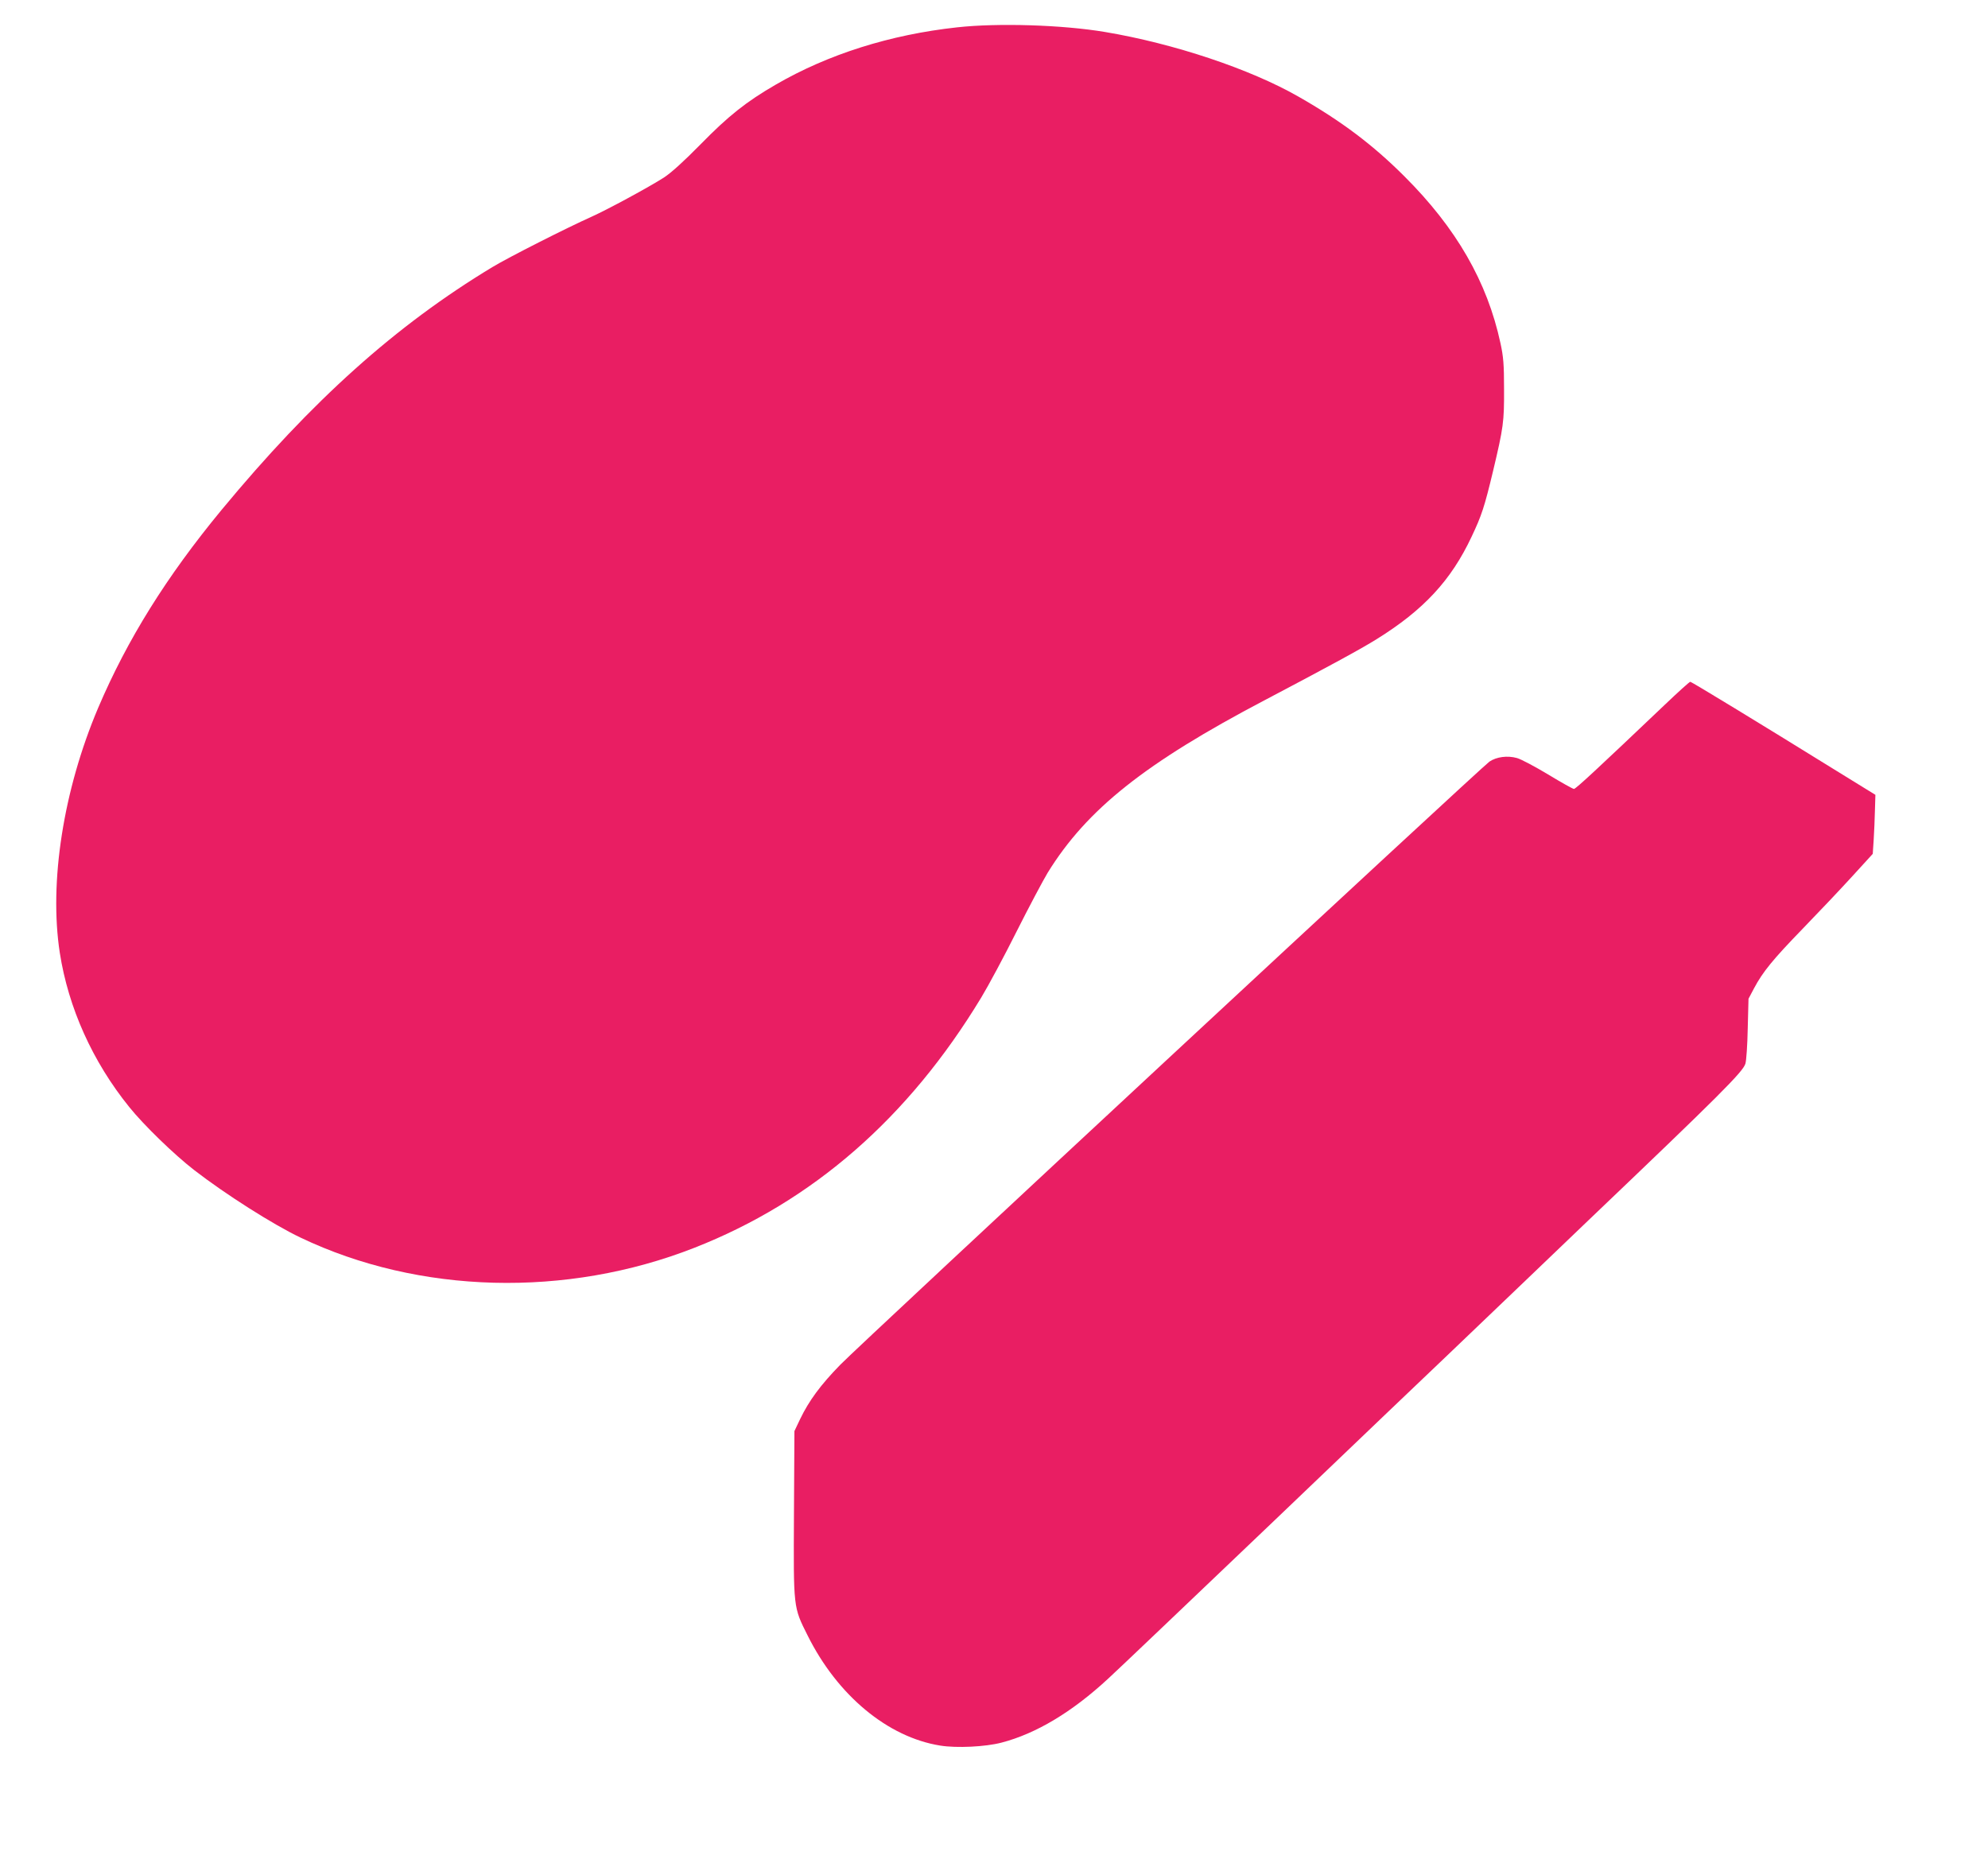 <?xml version="1.0" standalone="no"?>
<!DOCTYPE svg PUBLIC "-//W3C//DTD SVG 20010904//EN"
 "http://www.w3.org/TR/2001/REC-SVG-20010904/DTD/svg10.dtd">
<svg version="1.0" xmlns="http://www.w3.org/2000/svg"
 width="1280pt" height="1202pt" viewBox="0 0 1280 1202"
 preserveAspectRatio="xMidYMid meet">
<g transform="translate(0,1202) scale(0.1,-0.1)"
fill="#e91e63" stroke="none">
<path d="M6163 11844 c-431 -47 -831 -173 -1170 -370 -188 -109 -303 -200
-483 -384 -108 -110 -189 -183 -235 -213 -100 -64 -365 -207 -465 -252 -163
-73 -536 -262 -640 -325 -621 -375 -1160 -858 -1744 -1564 -354 -429 -606
-833 -794 -1274 -224 -528 -317 -1123 -247 -1577 55 -354 211 -701 447 -993
93 -116 289 -306 418 -406 200 -155 510 -352 685 -435 762 -364 1711 -389
2535 -66 763 299 1379 837 1848 1612 46 76 149 268 229 428 80 159 170 328
199 376 252 408 627 706 1396 1110 408 215 624 332 721 393 303 188 480 379
612 660 65 137 83 192 139 426 66 278 71 314 70 525 0 158 -4 208 -23 295 -85
395 -284 741 -619 1075 -202 202 -405 355 -682 513 -311 178 -803 342 -1245
416 -273 46 -689 59 -952 30z"/>
<path d="M10720 7483 c-430 -409 -574 -543 -586 -543 -7 0 -82 42 -166 93 -85
51 -175 99 -201 106 -61 17 -131 8 -177 -23 -51 -35 -4044 -3744 -4180 -3884
-127 -130 -201 -231 -258 -349 l-37 -78 -3 -533 c-3 -610 -5 -598 88 -783 192
-386 516 -655 854 -709 105 -17 291 -8 394 19 223 58 455 197 687 412 50 45
531 504 1070 1018 538 515 1040 994 1115 1065 74 71 281 269 460 440 178 171
381 365 450 431 846 807 992 953 1008 1006 6 19 13 120 15 226 l5 192 36 68
c56 105 119 183 313 383 99 102 241 252 315 333 l136 149 6 91 c3 51 7 136 8
190 l3 99 -274 169 c-473 293 -910 559 -918 559 -5 0 -78 -66 -163 -147z"/>
</g>
</svg>
